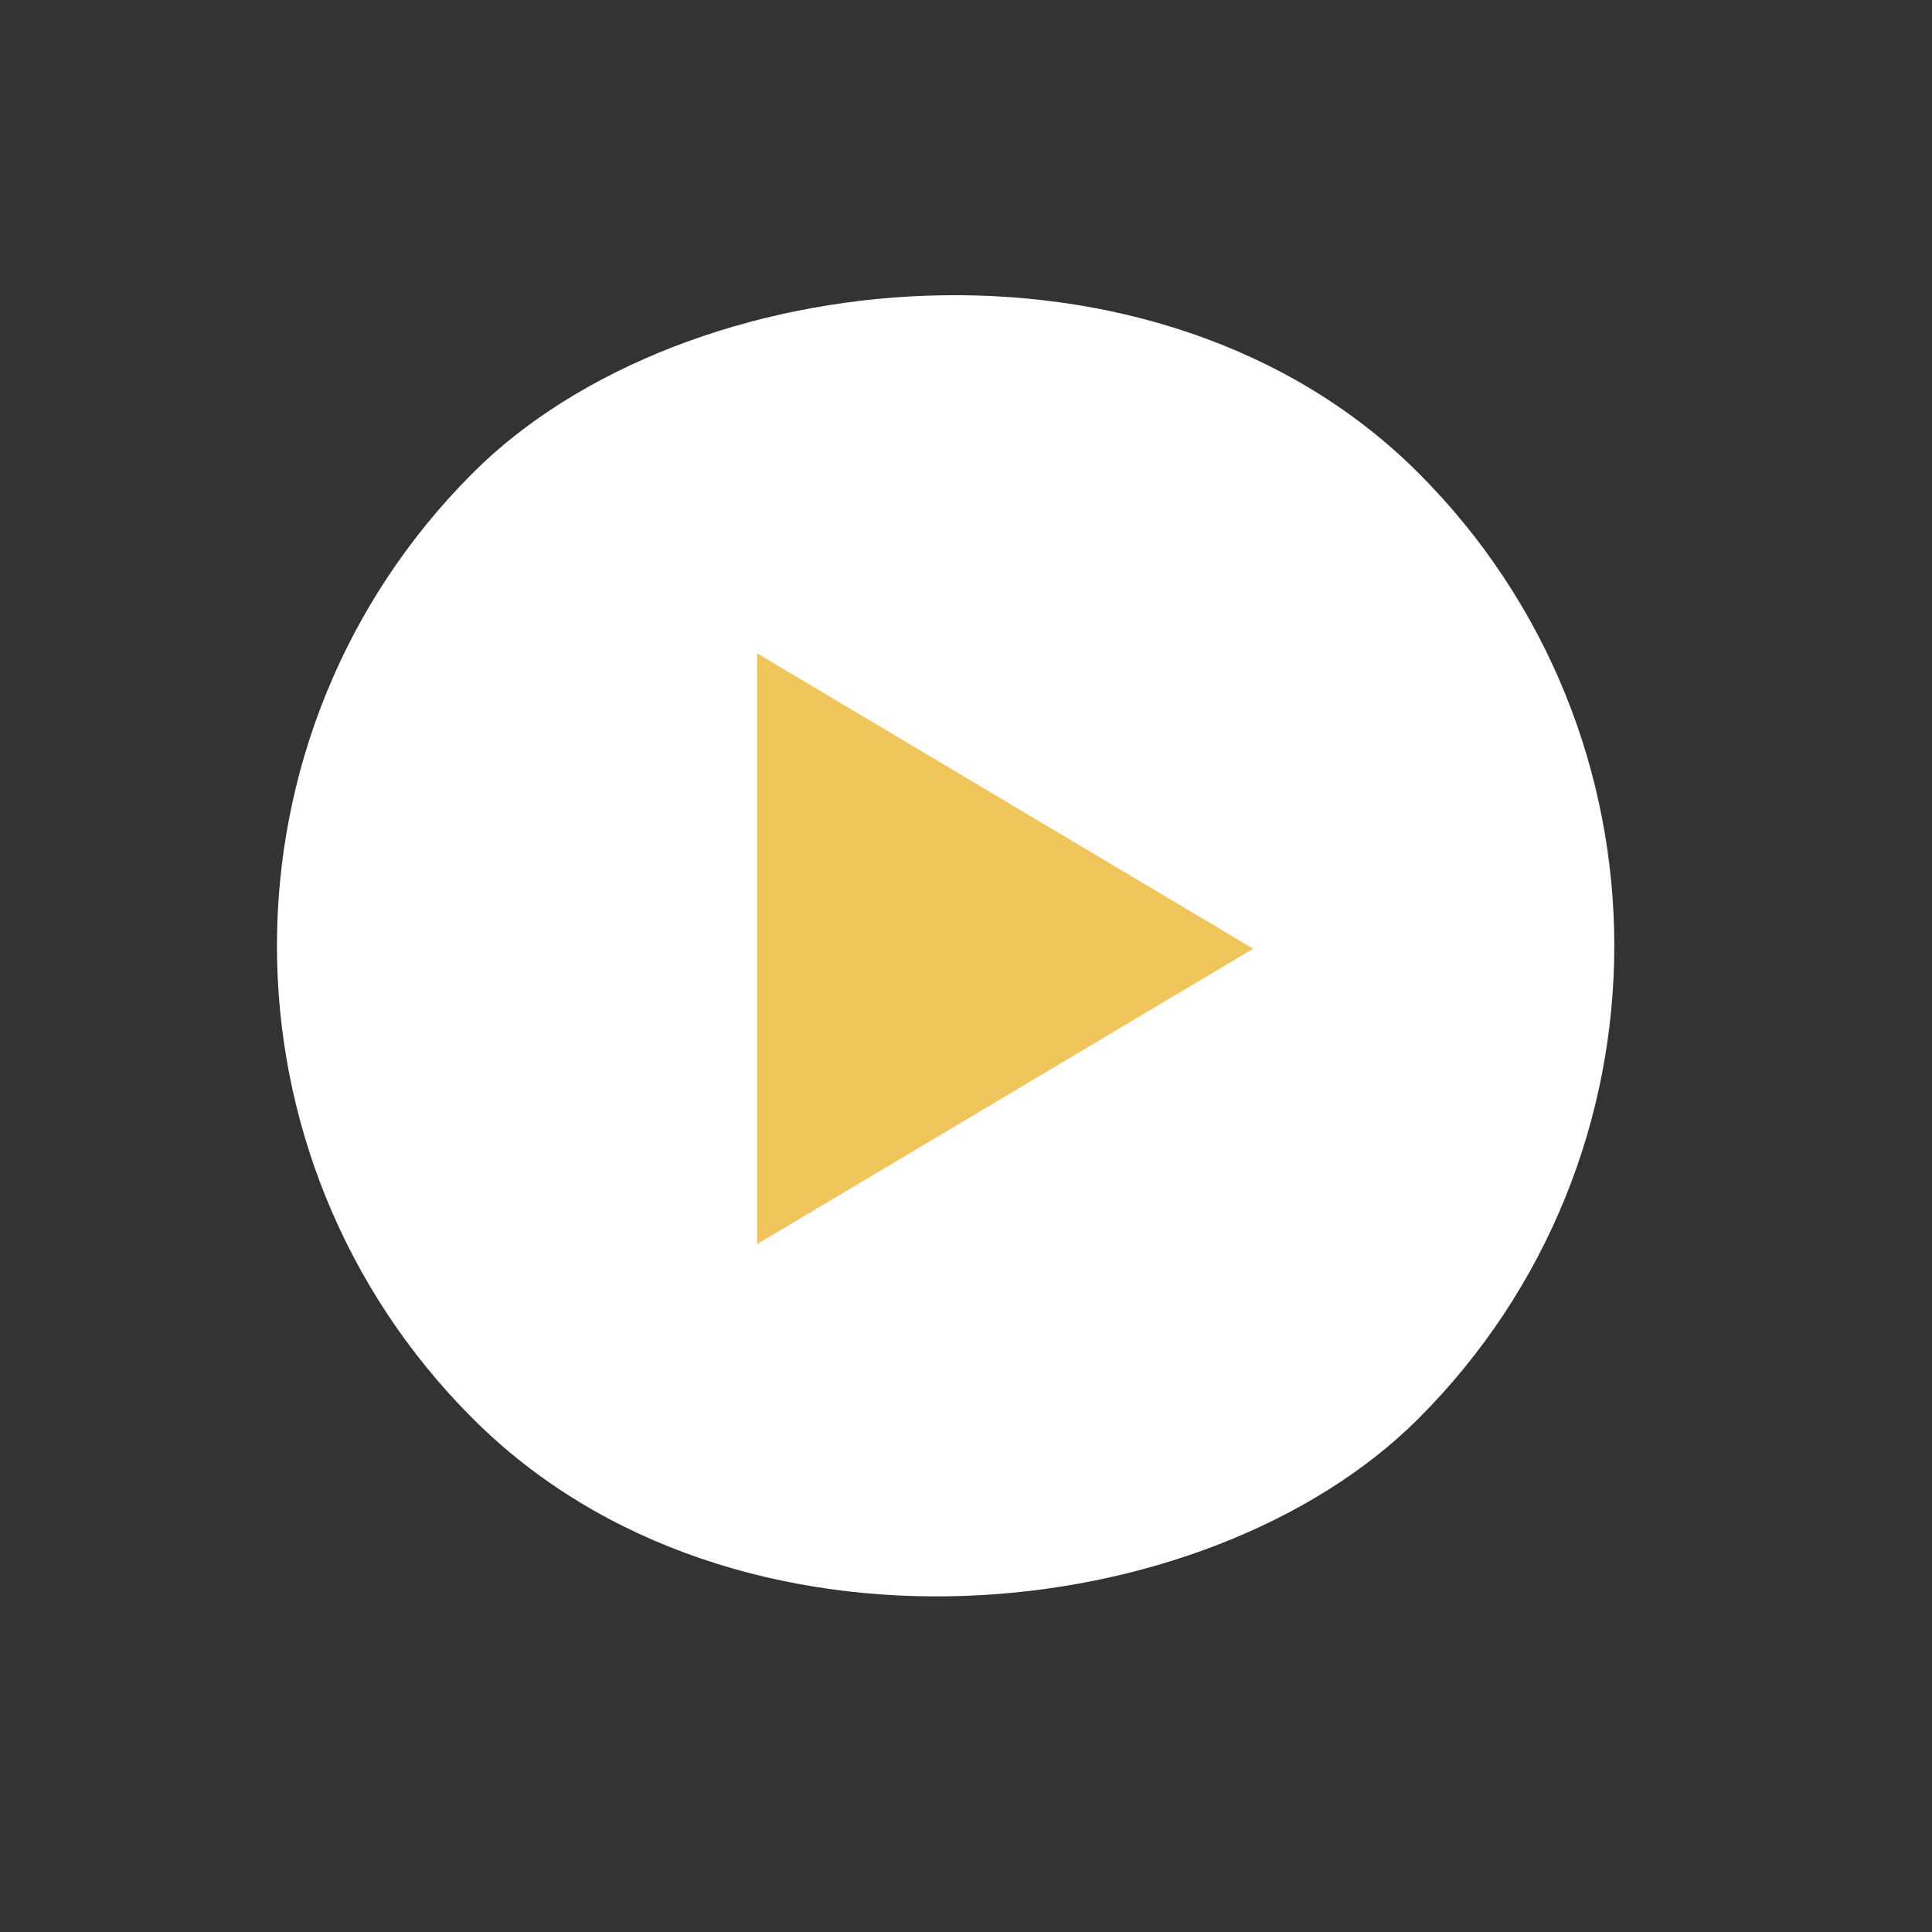 <?xml version="1.0" encoding="UTF-8"?> <svg xmlns="http://www.w3.org/2000/svg" width="37" height="37" viewBox="0 0 37 37" fill="none"><rect x="0" y="0" width="37" height="37" fill="#333333" stroke="none"/><rect width="25.615" height="25.615" rx="12.807" transform="matrix(0.707 0.707 0.707 -0.707 0 18.113)" fill="white"></rect><path d="M14.5 18.169L14.5 12.512L24 18.169L14.5 23.826L14.5 18.169Z" fill="#F0C55C"></path></svg> 